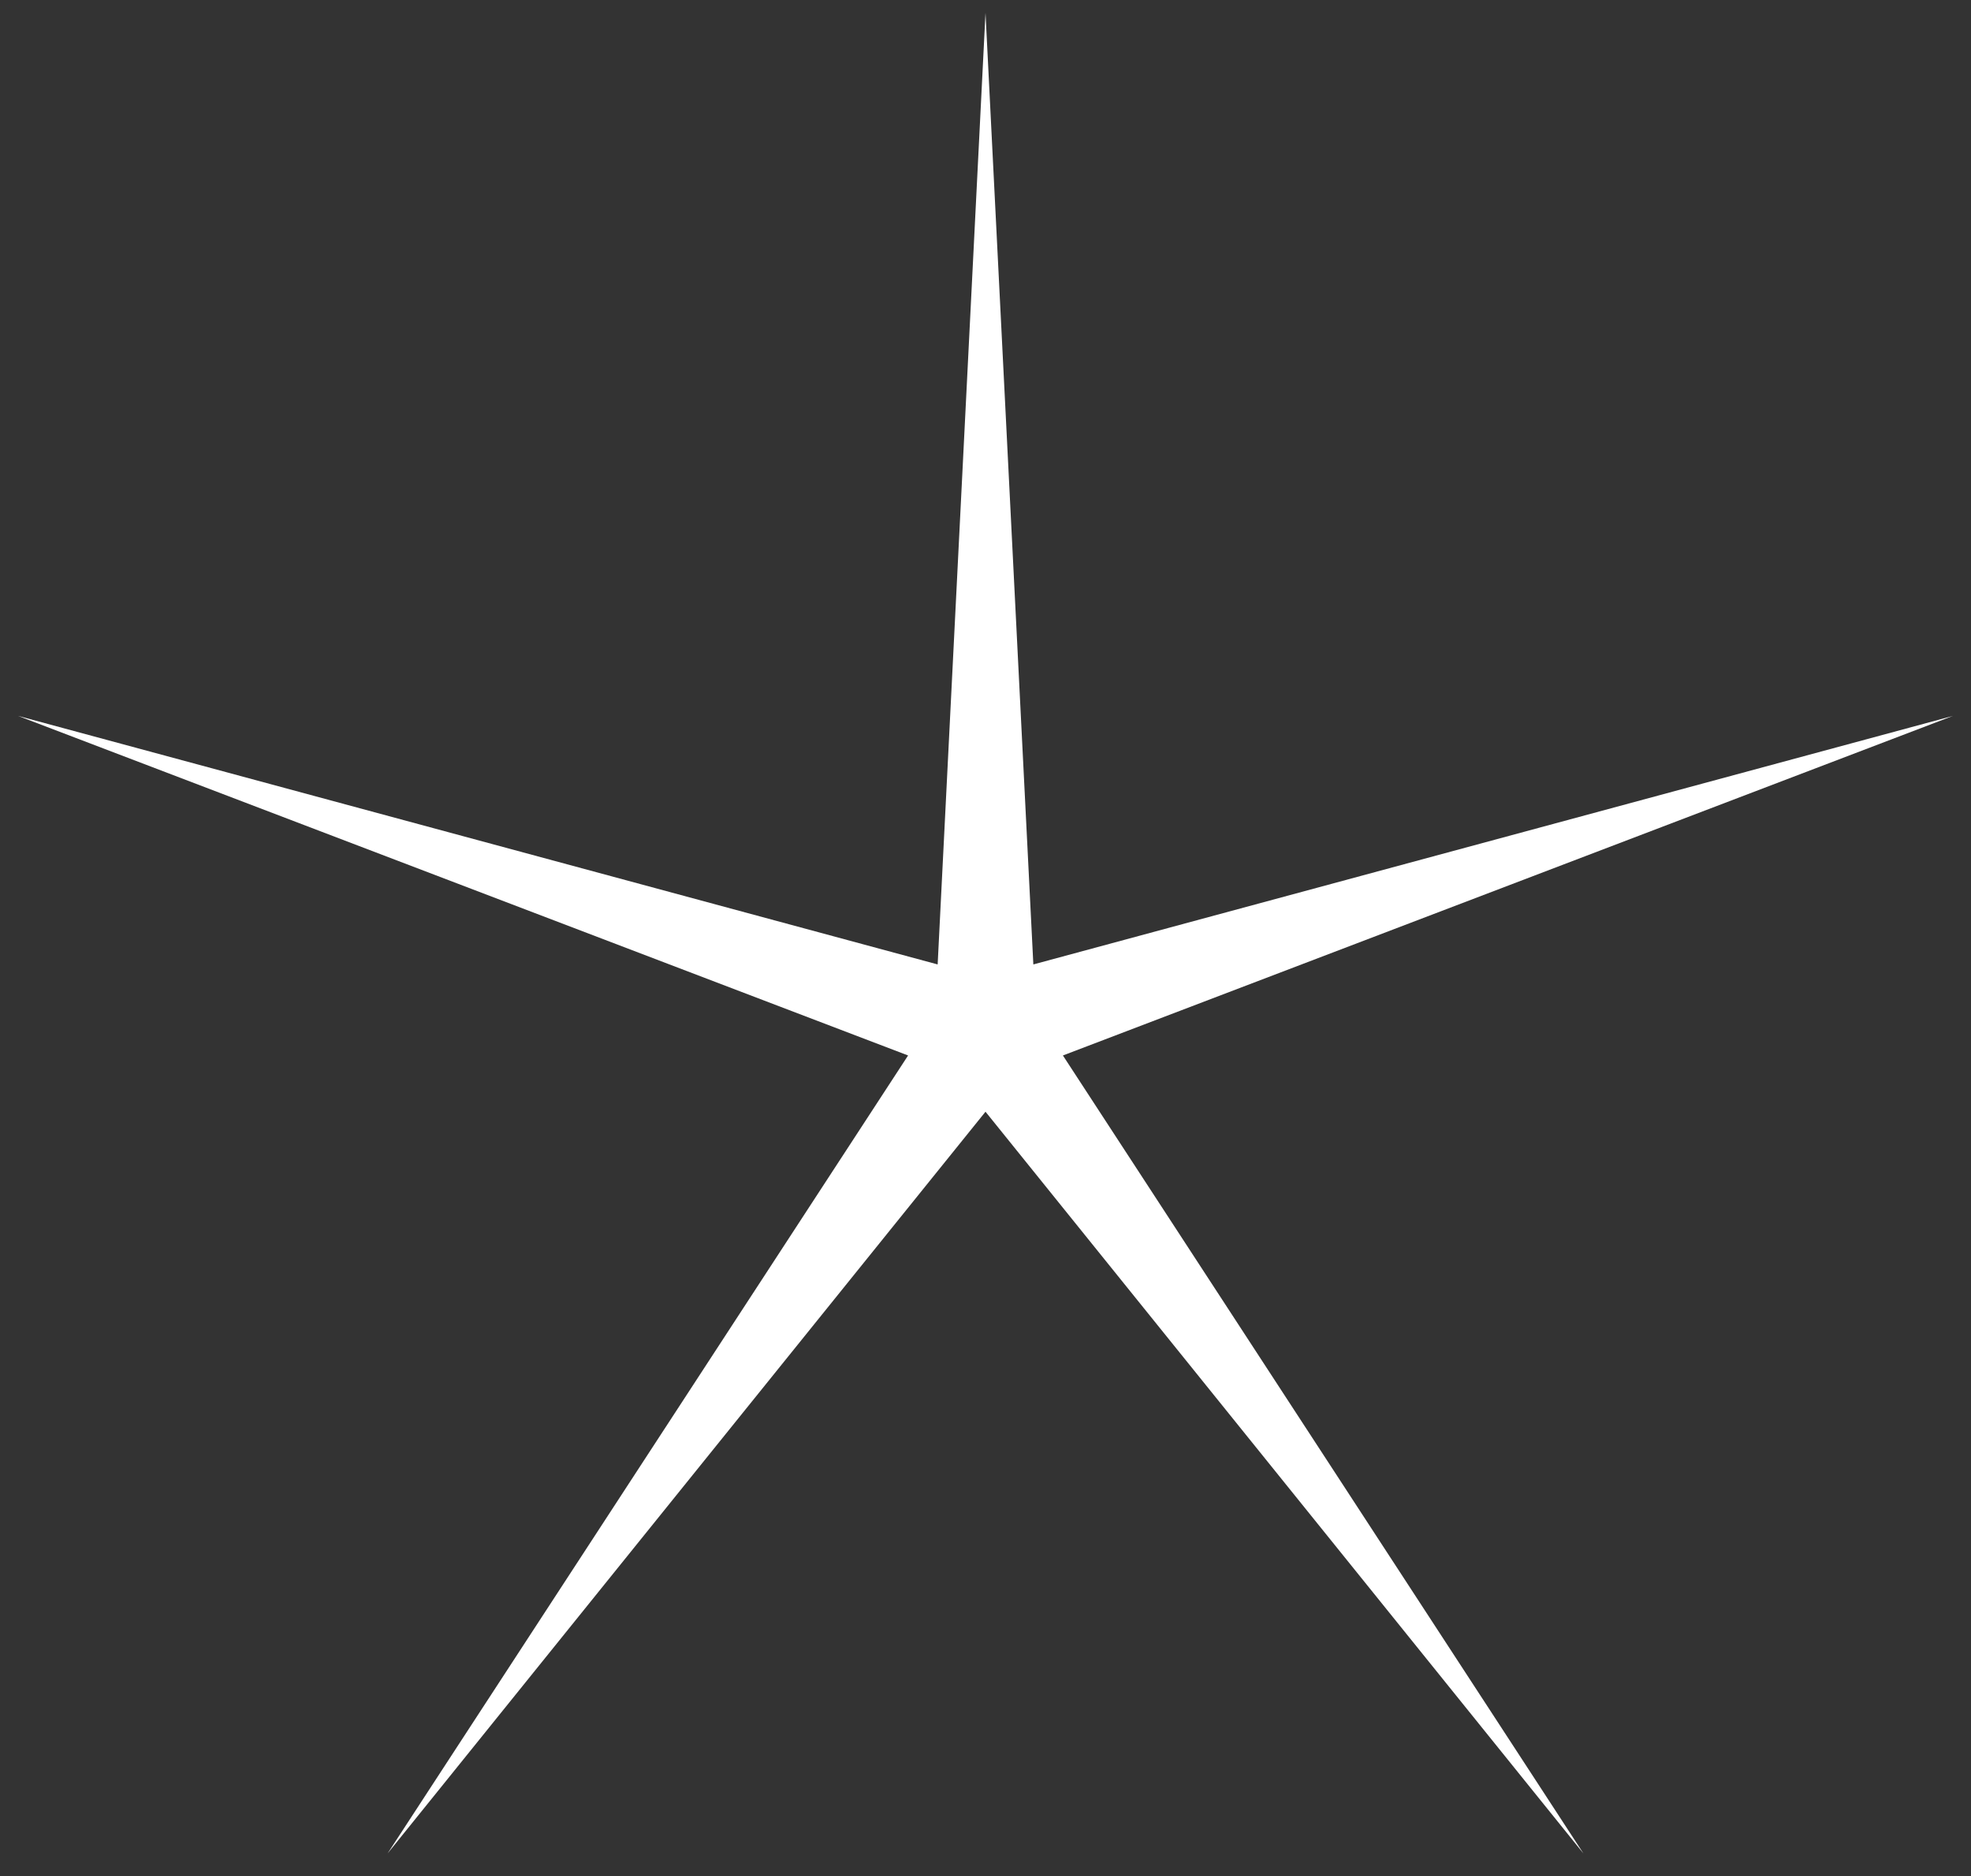 <svg width="62" height="59" viewBox="0 0 62 59" fill="none" xmlns="http://www.w3.org/2000/svg">
<rect x="0" y="0" width="62" height="59" fill="#333333" stroke="none"/>
<path d="M31 0.403L32.505 30.331L61.434 22.514L33.435 33.194L49.809 58.291L31 34.963L12.191 58.291L28.565 33.194L0.566 22.514L29.495 30.331L31 0.403Z" fill="white"/>
</svg>
